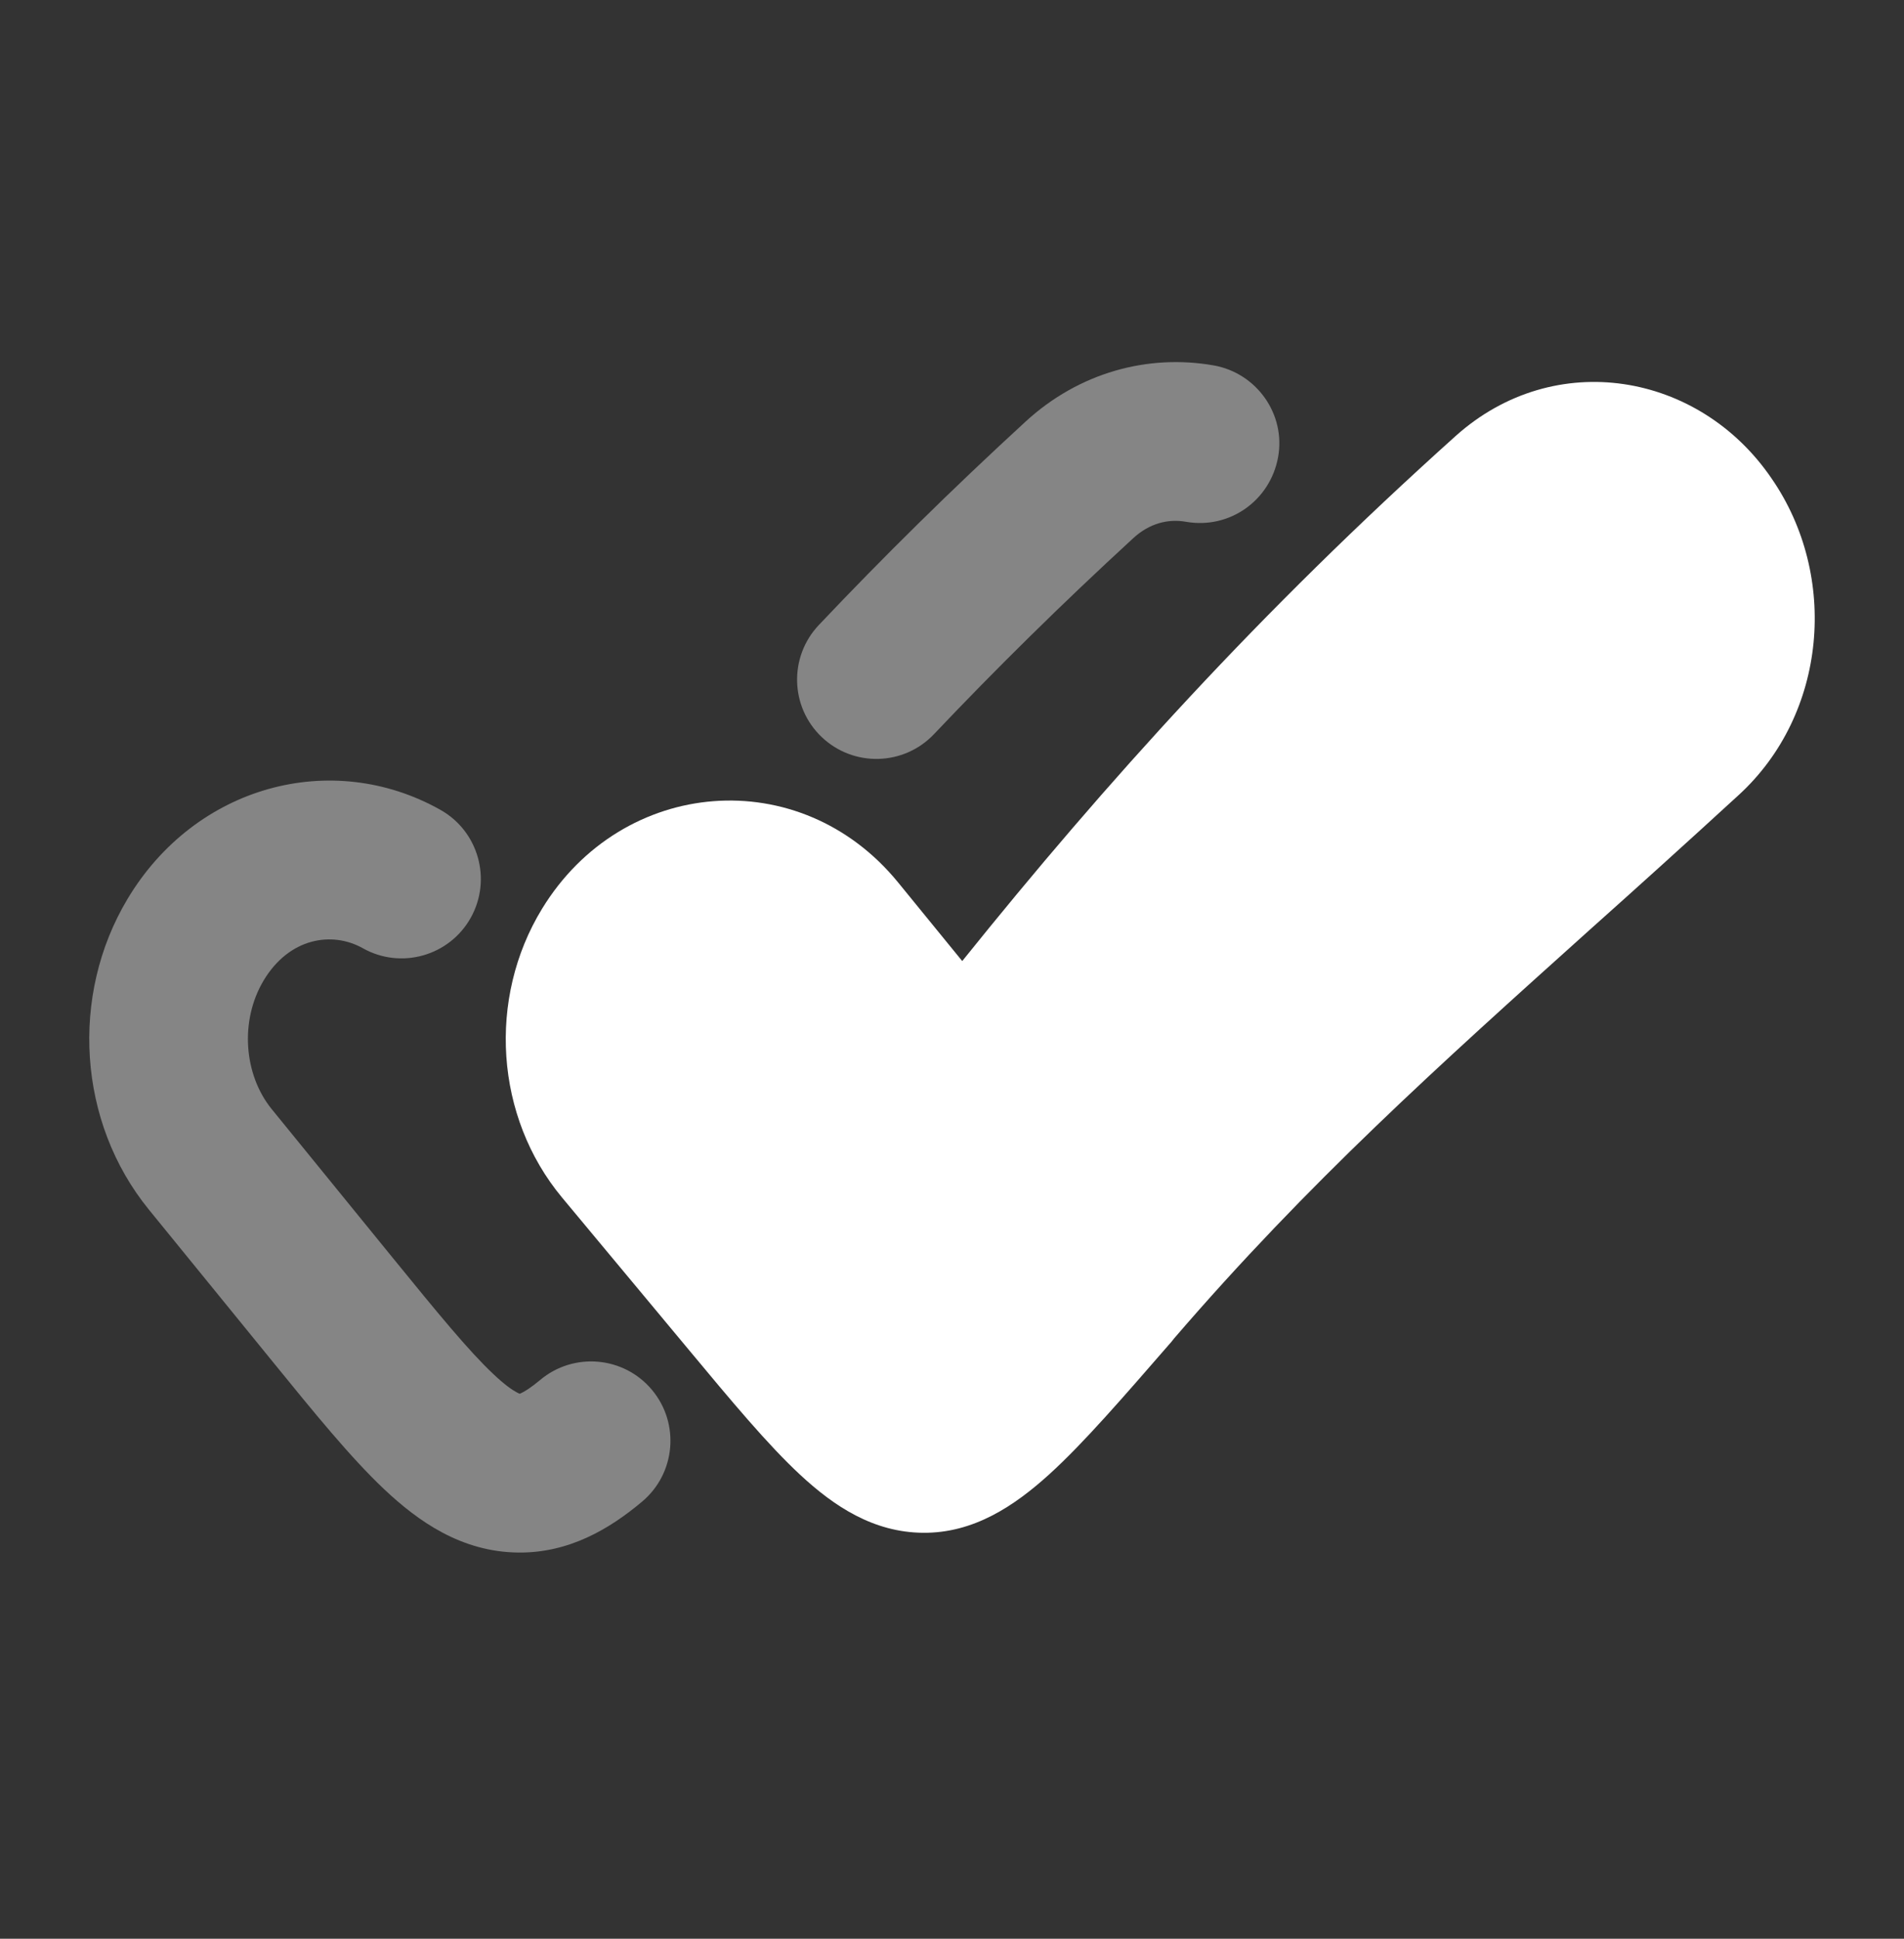 <svg width="56" height="57" viewBox="0 0 56 57" fill="none" xmlns="http://www.w3.org/2000/svg">
<rect x="0" y="0" width="56" height="57" fill="#333333" stroke="none"/>
<path opacity="0.4" fill-rule="evenodd" clip-rule="evenodd" d="M30.163 12.396C31.736 10.951 33.764 10.403 35.7 10.744C36.96 10.968 37.823 12.179 37.59 13.446C37.357 14.715 36.167 15.565 34.883 15.341C34.37 15.25 33.81 15.376 33.32 15.833C31.211 17.77 29.279 19.678 27.471 21.584C26.584 22.52 25.107 22.56 24.171 21.673C23.235 20.787 23.198 19.31 24.085 18.374C25.965 16.388 27.974 14.405 30.163 12.396ZM10.668 27.877C9.763 27.371 8.505 27.572 7.754 28.827C7.047 30.01 7.17 31.602 7.994 32.612L11.529 36.954C12.892 38.627 13.774 39.703 14.497 40.386C14.84 40.713 15.064 40.865 15.197 40.935C15.241 40.96 15.272 40.972 15.286 40.977C15.297 40.972 15.312 40.968 15.33 40.958C15.426 40.914 15.603 40.809 15.886 40.573C16.872 39.745 18.345 39.873 19.173 40.86C20.001 41.847 19.873 43.32 18.886 44.148C17.937 44.946 16.744 45.66 15.248 45.646C13.571 45.63 12.297 44.729 11.289 43.775C10.318 42.858 9.245 41.541 8.008 40.02L4.375 35.559C2.287 32.994 2.054 29.264 3.75 26.431C5.743 23.099 9.751 22.014 12.95 23.808C14.075 24.438 14.474 25.862 13.844 26.986C13.214 28.109 11.79 28.51 10.668 27.877Z" fill="white"/>
<path d="M42.816 12.816C45.733 10.207 49.98 10.949 52.103 14.064C54.086 16.93 53.736 20.989 51.146 23.367C49.606 24.779 48.16 26.085 46.76 27.334C42.303 31.34 38.476 34.77 34.533 39.35L34.463 39.439C33.04 41.073 31.882 42.419 30.862 43.345C29.829 44.281 28.634 45.079 27.145 45.065C25.685 45.051 24.535 44.288 23.541 43.366C22.579 42.475 21.506 41.184 20.223 39.642L16.531 35.209C14.557 32.836 14.331 29.355 15.943 26.718C18.309 22.847 23.534 22.411 26.418 25.948L28.301 28.256C32.547 22.973 37.053 17.989 42.816 12.816Z" fill="white"/>
</svg>
